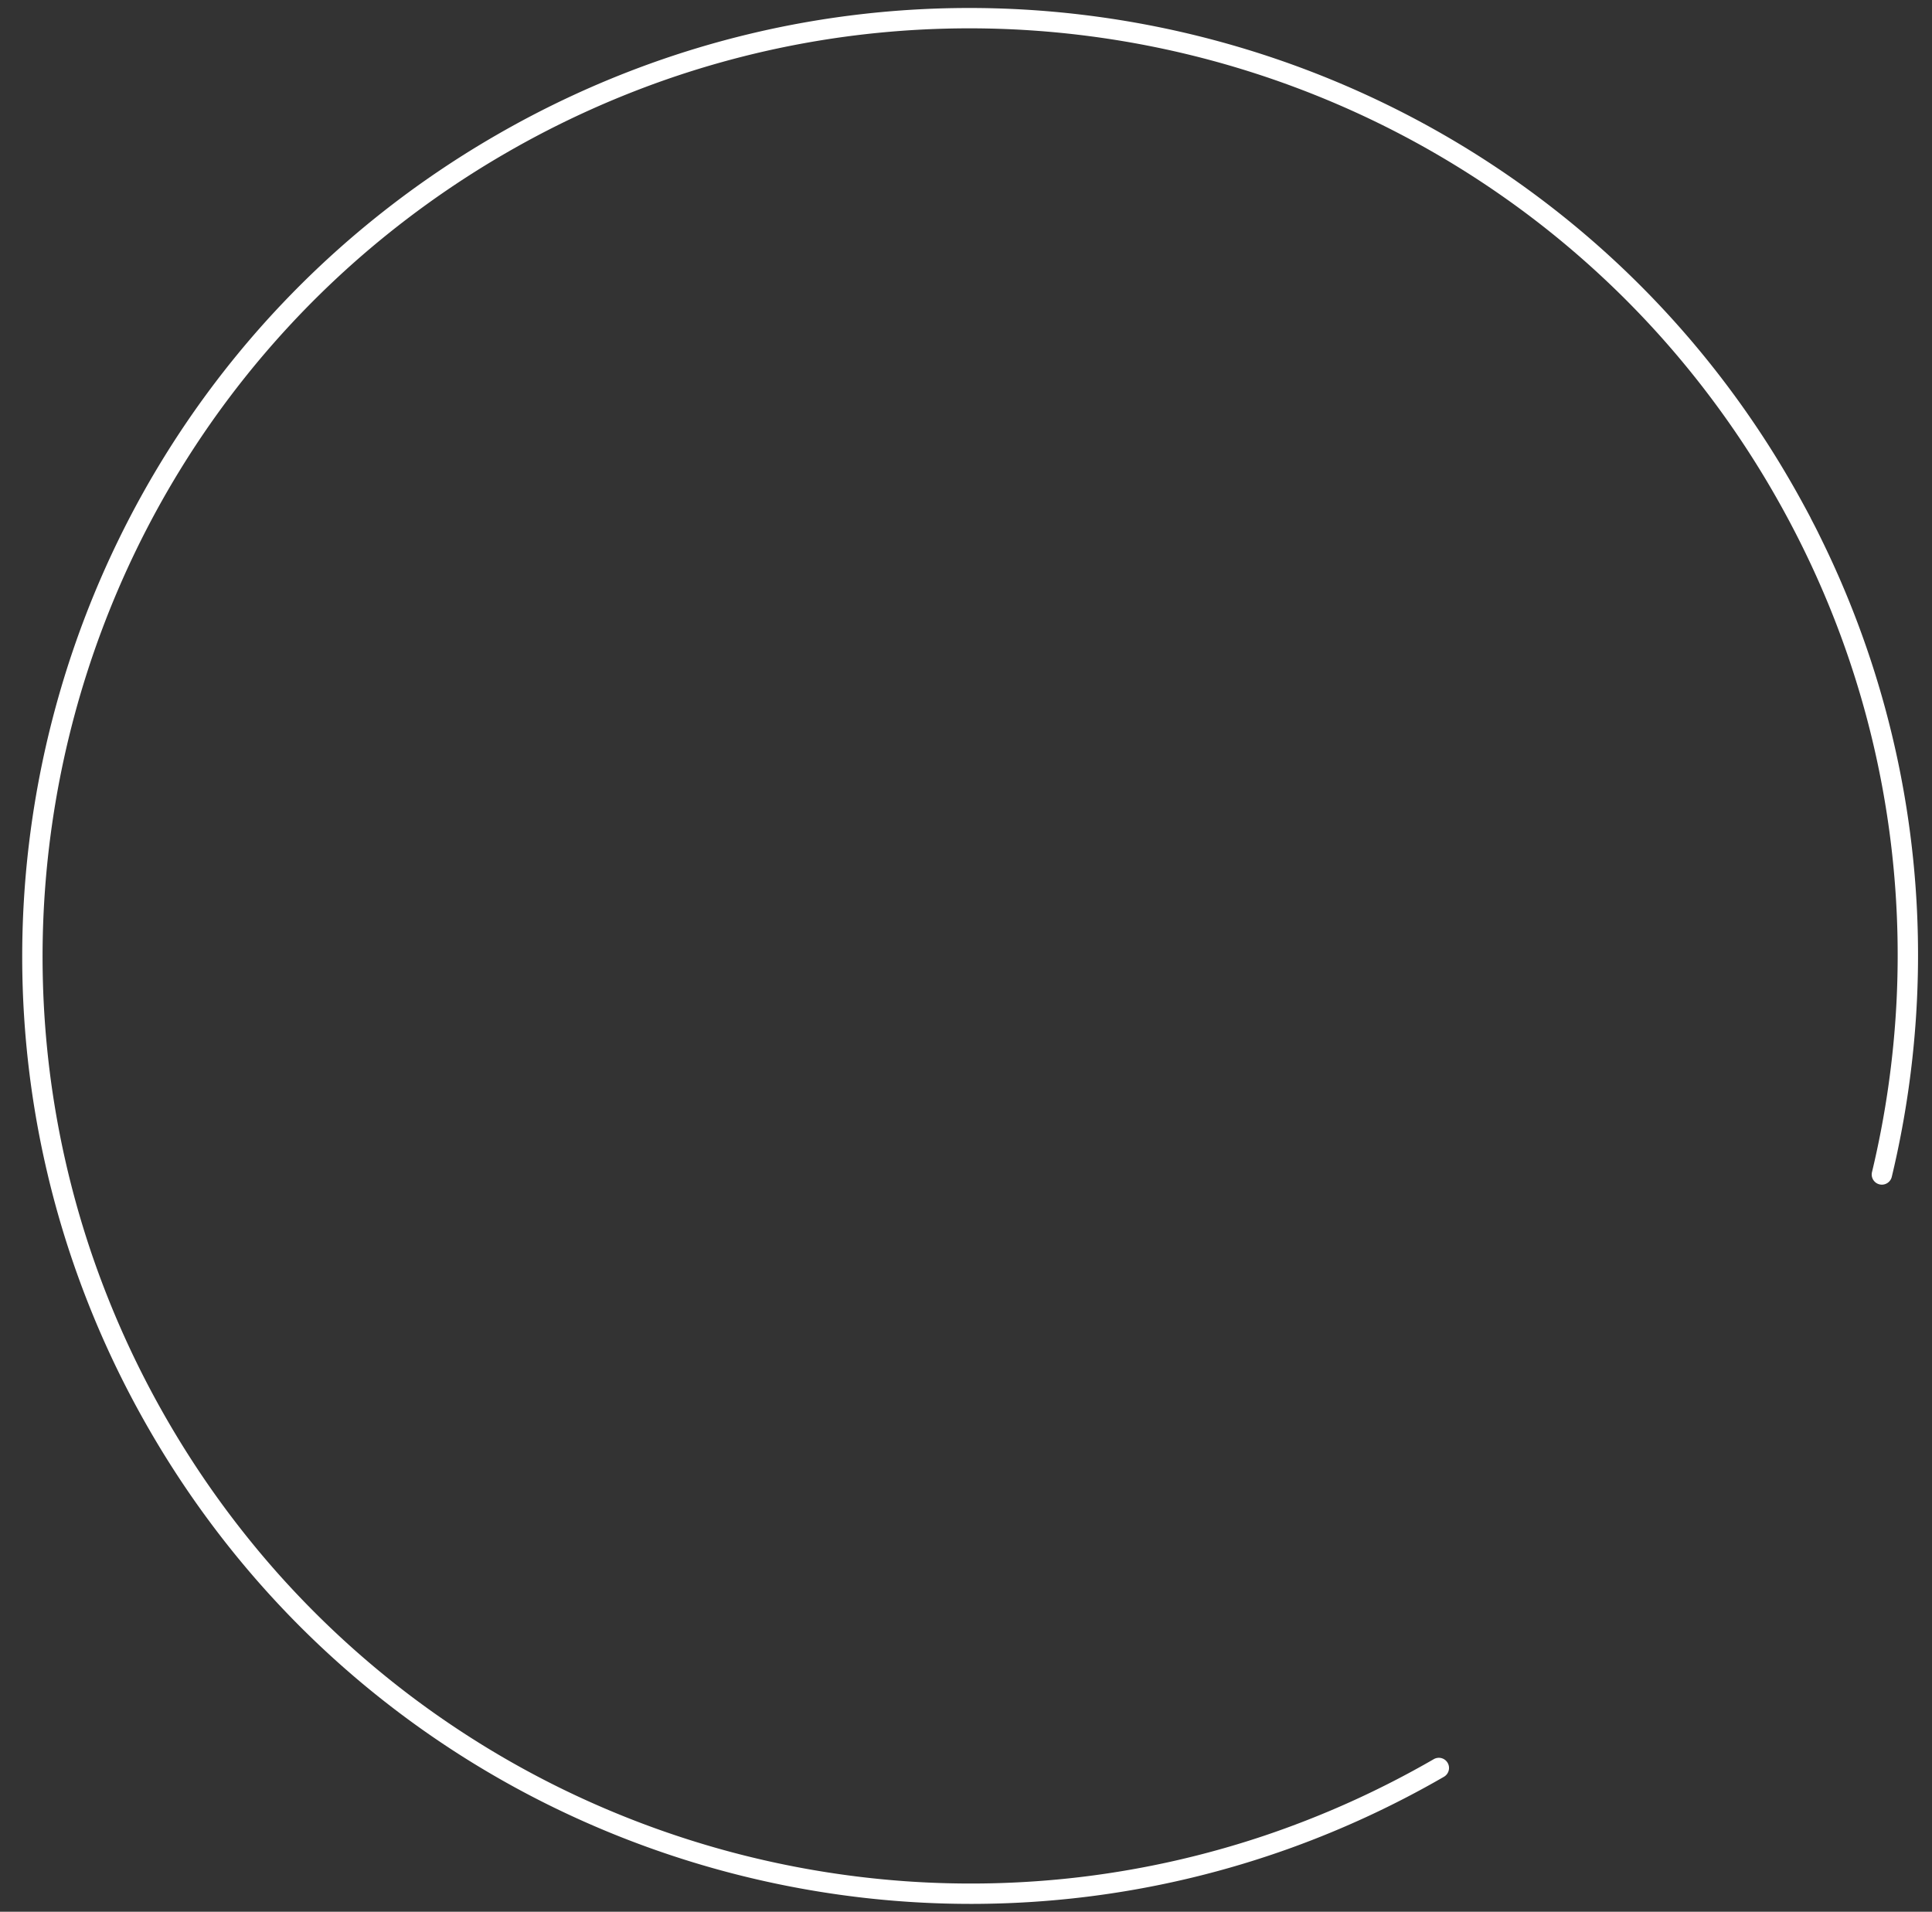 <svg xmlns="http://www.w3.org/2000/svg" width="190" height="188"><rect width="100%" height="100%" fill="#333333" stroke="none"/><defs><clipPath id="a"><path data-name="パス 46642" d="M0 0h190v188H0z" transform="translate(-12026 3645)" fill="#fff" stroke="#707070" opacity=".62"/></clipPath></defs><g data-name="マスクグループ 457" transform="translate(12026 -3645)" clip-path="url(#a)"><g data-name="パス 46643" fill="none" stroke-linecap="round" stroke-dasharray="510"><path d="M-11883.989 3819.721a93.2 93.2 0 1134.114-127.314 93.2 93.2 0 01-34.114 127.314z"/><path d="M-11883.992 3819.723l-.098.057a93.764 93.764 0 01-14.913 6.93 92.491 92.491 0 01-9.855 2.955l-.047.011a88.501 88.501 0 01-.507.12 92.283 92.283 0 01-9.661 1.724 92.996 92.996 0 01-22.49.048 93.747 93.747 0 01-29.908-8.79 92.996 92.996 0 01-18.209-11.657 92.283 92.283 0 01-5.033-4.437l-.035-.033a92.491 92.491 0 01-7.057-7.487 93.764 93.764 0 01-9.507-13.556 93.774 93.774 0 01-6.986-15.011 92.491 92.491 0 01-2.956-9.855l-.01-.047a88.501 88.501 0 01-.12-.507 92.283 92.283 0 01-1.724-9.661 92.996 92.996 0 01-.049-22.49 93.748 93.748 0 018.79-29.907 92.996 92.996 0 0111.657-18.21 92.283 92.283 0 014.437-5.033l.034-.035a92.491 92.491 0 017.486-7.057 93.774 93.774 0 0113.557-9.506 93.774 93.774 0 0115.01-6.987 92.491 92.491 0 019.855-2.955l.047-.012a88.501 88.501 0 01.508-.12 92.283 92.283 0 019.66-1.723 92.996 92.996 0 0122.49-.048 93.747 93.747 0 0129.908 8.789 92.996 92.996 0 0118.209 11.657 92.283 92.283 0 015.034 4.438l.035.033a92.491 92.491 0 017.056 7.486 93.774 93.774 0 019.507 13.557l.018.032.007.01.012.022.007.012.011.02.008.014.01.018.01.015.01.017c.002.006.005.01.008.015l.01.017.008.015.01.018.008.013.01.019.009.014.01.018.008.014.01.018.01.015.01.017.007.015.01.018.009.014.01.018.008.014.01.018.008.015.01.017.009.015.01.017.008.015.01.018.008.014.01.018a6.2 6.2 0 00.009.015l.01.017.008.014.01.019.008.014.01.018.008.014.011.018.008.014.01.019.008.013.01.018.009.015.01.018.007.014.011.019.008.013.014.026.004.006.036.065.002.004.016.028.005.01.014.023.006.011.011.02.008.015.01.018.008.014.01.018.008.014.01.019.009.014.01.018.008.014.01.018.007.014c.003.005.008.013.01.019l.008.013.011.02.007.013a5.847 5.847 0 00.028.051l.008.013a5.546 5.546 0 01.018.032l.011.02.007.013.01.018.009.015.01.018.007.014.01.018a5.854 5.854 0 01.019.033l.007.014.01.018.008.014.01.02.008.012.01.02.008.013.01.02.007.012.012.021.006.011.014.025.004.007.016.03.002.003.054.098v.002c.007.01.011.02.017.03l.004.007.014.026.005.008.013.024.006.011.011.021.006.011.012.022.007.012.01.02.008.013.01.019.008.014.01.019.007.013.01.02.008.013.01.019.007.013.01.02.008.013.01.019.007.013.011.02.007.013.01.019.008.013.01.018c.002.006.005.01.008.015.003.006.006.013.01.018l.007.014.01.02.007.013.01.02.008.012.01.02.007.013.011.02.007.012.01.02.007.013.01.02.008.012.01.018.007.015.01.02c.003.003.005.008.007.012l.013.023.005.01.016.03.001.002.018.033.001.002.016.03.002.003.015.03.006.011.012.021.006.013.01.02.008.014.01.018.007.013.01.02.008.013.01.02.007.013.01.019.007.013.01.02.007.013c.003.005.008.013.01.019l.008.014.01.018.007.015.01.017.007.015.01.019.007.014.01.018.008.015.01.017.007.015.01.018.007.014.01.02.007.013.01.018.007.015.01.017.007.016.01.017.007.015.01.018.008.015.009.018.007.014.01.019.007.013.012.022a2.74 2.74 0 00.018.036l.004.007.014.027.003.006a133.499 133.499 0 01.054.103l.014.028.004.008.013.025.005.01.012.022.006.01.011.023.006.01.011.023.006.011a11.513 11.513 0 01.017.034l.01.02.007.013.01.02c.003.003.005.008.007.012l.01.02.007.012.01.021.006.012.011.021.006.012.01.02.007.013.01.02.007.014.01.018.007.014.01.019.007.014.01.019c.002.004.004.01.007.013l.01.02.006.013.01.02.007.012.01.02.007.014.01.02.006.012.011.021.006.012.011.022.005.01.012.022.005.011.013.025.004.008.015.03.001.002.034.067.016.032.003.006.014.027.004.008.013.025.004.01.012.022.007.014.01.02.006.012.01.02.006.012.01.021.007.012.01.02.006.014.01.02.007.013.01.02.006.012.01.02.007.013.01.02a4.971 4.971 0 00.016.033l.006.013.01.02.007.012.01.02.006.013.01.02.006.013.01.02.007.013.01.02.006.012.01.022a4.057 4.057 0 00.016.032l.007.013.01.02.006.012.01.022.006.01a15.304 15.304 0 01.016.034l.012.024.005.009.012.026.004.006.097.199.003.006.014.027c0 .003.002.005.003.007l.013.026.004.008.012.025.004.009.012.024.004.01c.005.007.008.014.012.022l.005.01.011.024.004.009.012.024.004.009.012.024.005.01.011.022.005.01.011.024.005.01a420.396 420.396 0 00.027.056l.005.01.011.023.005.01.012.024.004.008.012.026.004.007.012.026.004.007.012.026.004.008.012.025.004.007.013.028c0 .002.002.003.003.005l.013.028.003.006.013.027.002.006.096.2.016.033.001.003.015.03a.688.688 0 01.002.005l.014.028.001.004.014.03.003.005.013.027.003.007.012.026.004.008.012.025.004.009.012.024.004.01.011.023.005.01.01.023.006.01.01.023.005.01.011.023.005.01.01.023.006.01.01.024.005.01c.004.008.008.015.011.024l.005.008.01.024.005.01.012.024.004.009.011.025.004.008.013.027c0 .002.002.003.003.005l.012.028.003.006.013.028.003.005.014.03.001.003.109.234v.002l.015.031.002.005.014.028.002.006.013.028.003.005.013.028.002.006.013.027c0 .003.002.005.003.007l.012.026.003.008.012.025.004.008.012.026c0 .003.002.005.003.007l.012.026a1.883 1.883 0 01.015.033l.004.008.011.026.004.008.012.025c0 .003.002.005.003.008l.012.025a17.36 17.36 0 00.016.034l.003.007.012.027.003.007.013.028.002.004.012.028.003.006.014.03v.003l.015.032.001.001.151.335.003.006.013.028.002.005.012.028.004.007.011.026.003.007.012.026.004.009.011.025.003.007.012.026.003.008.012.026.003.007.012.026.004.008.01.026.004.007.012.026.003.008.012.026.003.007.011.025.004.009.012.026.002.006.012.028.003.006.013.028a.57.57 0 00.002.005l.012.028.003.006.013.03.001.003.015.032.177.405.001.003.014.03.001.004.013.03.002.005.013.028.002.005.012.029.002.005.013.03.002.003.012.029.003.005.012.029.002.004.012.03.002.004.013.029a.618.618 0 00.014.033l.003.006.012.03.002.002c.004.012.008.02.013.03l.001.004.014.032v.001c.005.012.01.02.014.032l.001.002.201.473v.002c.006.01.01.02.014.032l.001.001.013.032.002.003.013.031v.003c.006.01.009.019.013.03l.003.005.012.028.002.006.011.027.003.007.012.028.002.005.012.029.002.005.012.028a.606.606 0 00.015.035l.001.004.013.03.001.003.013.03a.37.37 0 01.014.035l.001.003.014.032v.001l.21.508v.001l.013.033.001.002.013.032.001.002.013.032v.002l.014.031v.003a23.453 23.453 0 01.015.034l.012.03.002.004a23.996 23.996 0 01.013.034l.013.03v.004a23.629 23.629 0 01.015.034l.012.03.001.003.014.033.271.68v.001l.013.033v.001c.005.012.01.021.014.033v.002l.013.032v.001l.014.034.013.034.013.033v.001a92.646 92.646 0 016.215 39.525l-.002.029v.008l-.002.027a1.68 1.68 0 01-.002.034v.01l-.002.024-.001.011-.002.023v.014l-.002.02v.014l-.002.02v.016l-.002.019a4.104 4.104 0 01-.006.085v.017l-.002.018v.016l-.002.018-.001.015-.001.02-.001.014a15.76 15.76 0 00-.003.035l-.001.02v.013l-.002.021a3.891 3.891 0 01-.003.046l-.002.023v.01l-.002.025v.003l-.027.368v.001l-.002.033v.001l-.002.032v.002l-.003.032v.002l-.002.03v.005l-.003.03v.003l-.002.03v.004l-.003.03v.004l-.002.03v.004l-.003.031v.002l-.003.033a93.616 93.616 0 01-1.756 12.263l-.006.032v.002l-.007.03-.001.004-.006.027-.001.007-.006.027-.001.006-.006.026a.983.983 0 01-.007.033l-.002.009-.005.024-.002.01-.005.024-.002.008-.005.024-.002.01-.005.023-.003.012-.004.021a5.028 5.028 0 00-.01.044l-.005.023-.002.011-.005.023-.002.01-.005.023-.002.01-.006.024-.001.006-.006.027-.002.01-.005.024-.002.01-.005.022-.003.014-.01.042-.002.011v.003l-.007.03-.003.01-.005.025-.002.01-.005.023-.003.014-.005.02-.002.011-.005.023a3.371 3.371 0 01-.008.034l-.002.008-.005.025-.003.011-.005.023-.002.01-.005.023-.003.012a8.83 8.83 0 01-.005.023l-.002.01-.005.023a4.713 4.713 0 00-.008.035l-.002.009-.006.025-.001.008-.006.026-.002.008-.006.026-.002.007-.006.028-.001.005-.007.03v.004l-.008.032-.007.033v.002a93.34 93.34 0 01-.264 1.13 1 1 0 01-1.944-.47 91.831 91.831 0 002.41-16.732 91.155 91.155 0 00-.734-17.02c-1.61-11.672-5.44-22.81-11.384-33.106a91.888 91.888 0 00-10.796-14.994 90.73 90.73 0 00-13.16-12.167 91.207 91.207 0 00-15.028-9.212 91.869 91.869 0 00-16.396-6.122 91.87 91.87 0 00-17.26-2.896 91.208 91.208 0 00-17.62.464 90.73 90.73 0 00-17.48 3.957 91.888 91.888 0 00-16.847 7.587 91.888 91.888 0 00-14.994 10.796 90.73 90.73 0 00-12.167 13.16 91.207 91.207 0 00-9.212 15.028 91.87 91.87 0 00-6.122 16.396 91.87 91.87 0 00-2.896 17.26 91.207 91.207 0 00.464 17.62 90.73 90.73 0 003.957 17.48 91.888 91.888 0 007.587 16.847 91.888 91.888 0 0010.796 14.994 90.73 90.73 0 0013.16 12.167 91.208 91.208 0 0015.028 9.212 91.87 91.87 0 0016.395 6.121 91.869 91.869 0 0017.26 2.897c5.87.414 11.798.258 17.62-.464a90.73 90.73 0 0017.481-3.957 91.888 91.888 0 0016.847-7.587 1 1 0 011 1.732z" fill="#fff"/></g></g></svg>
